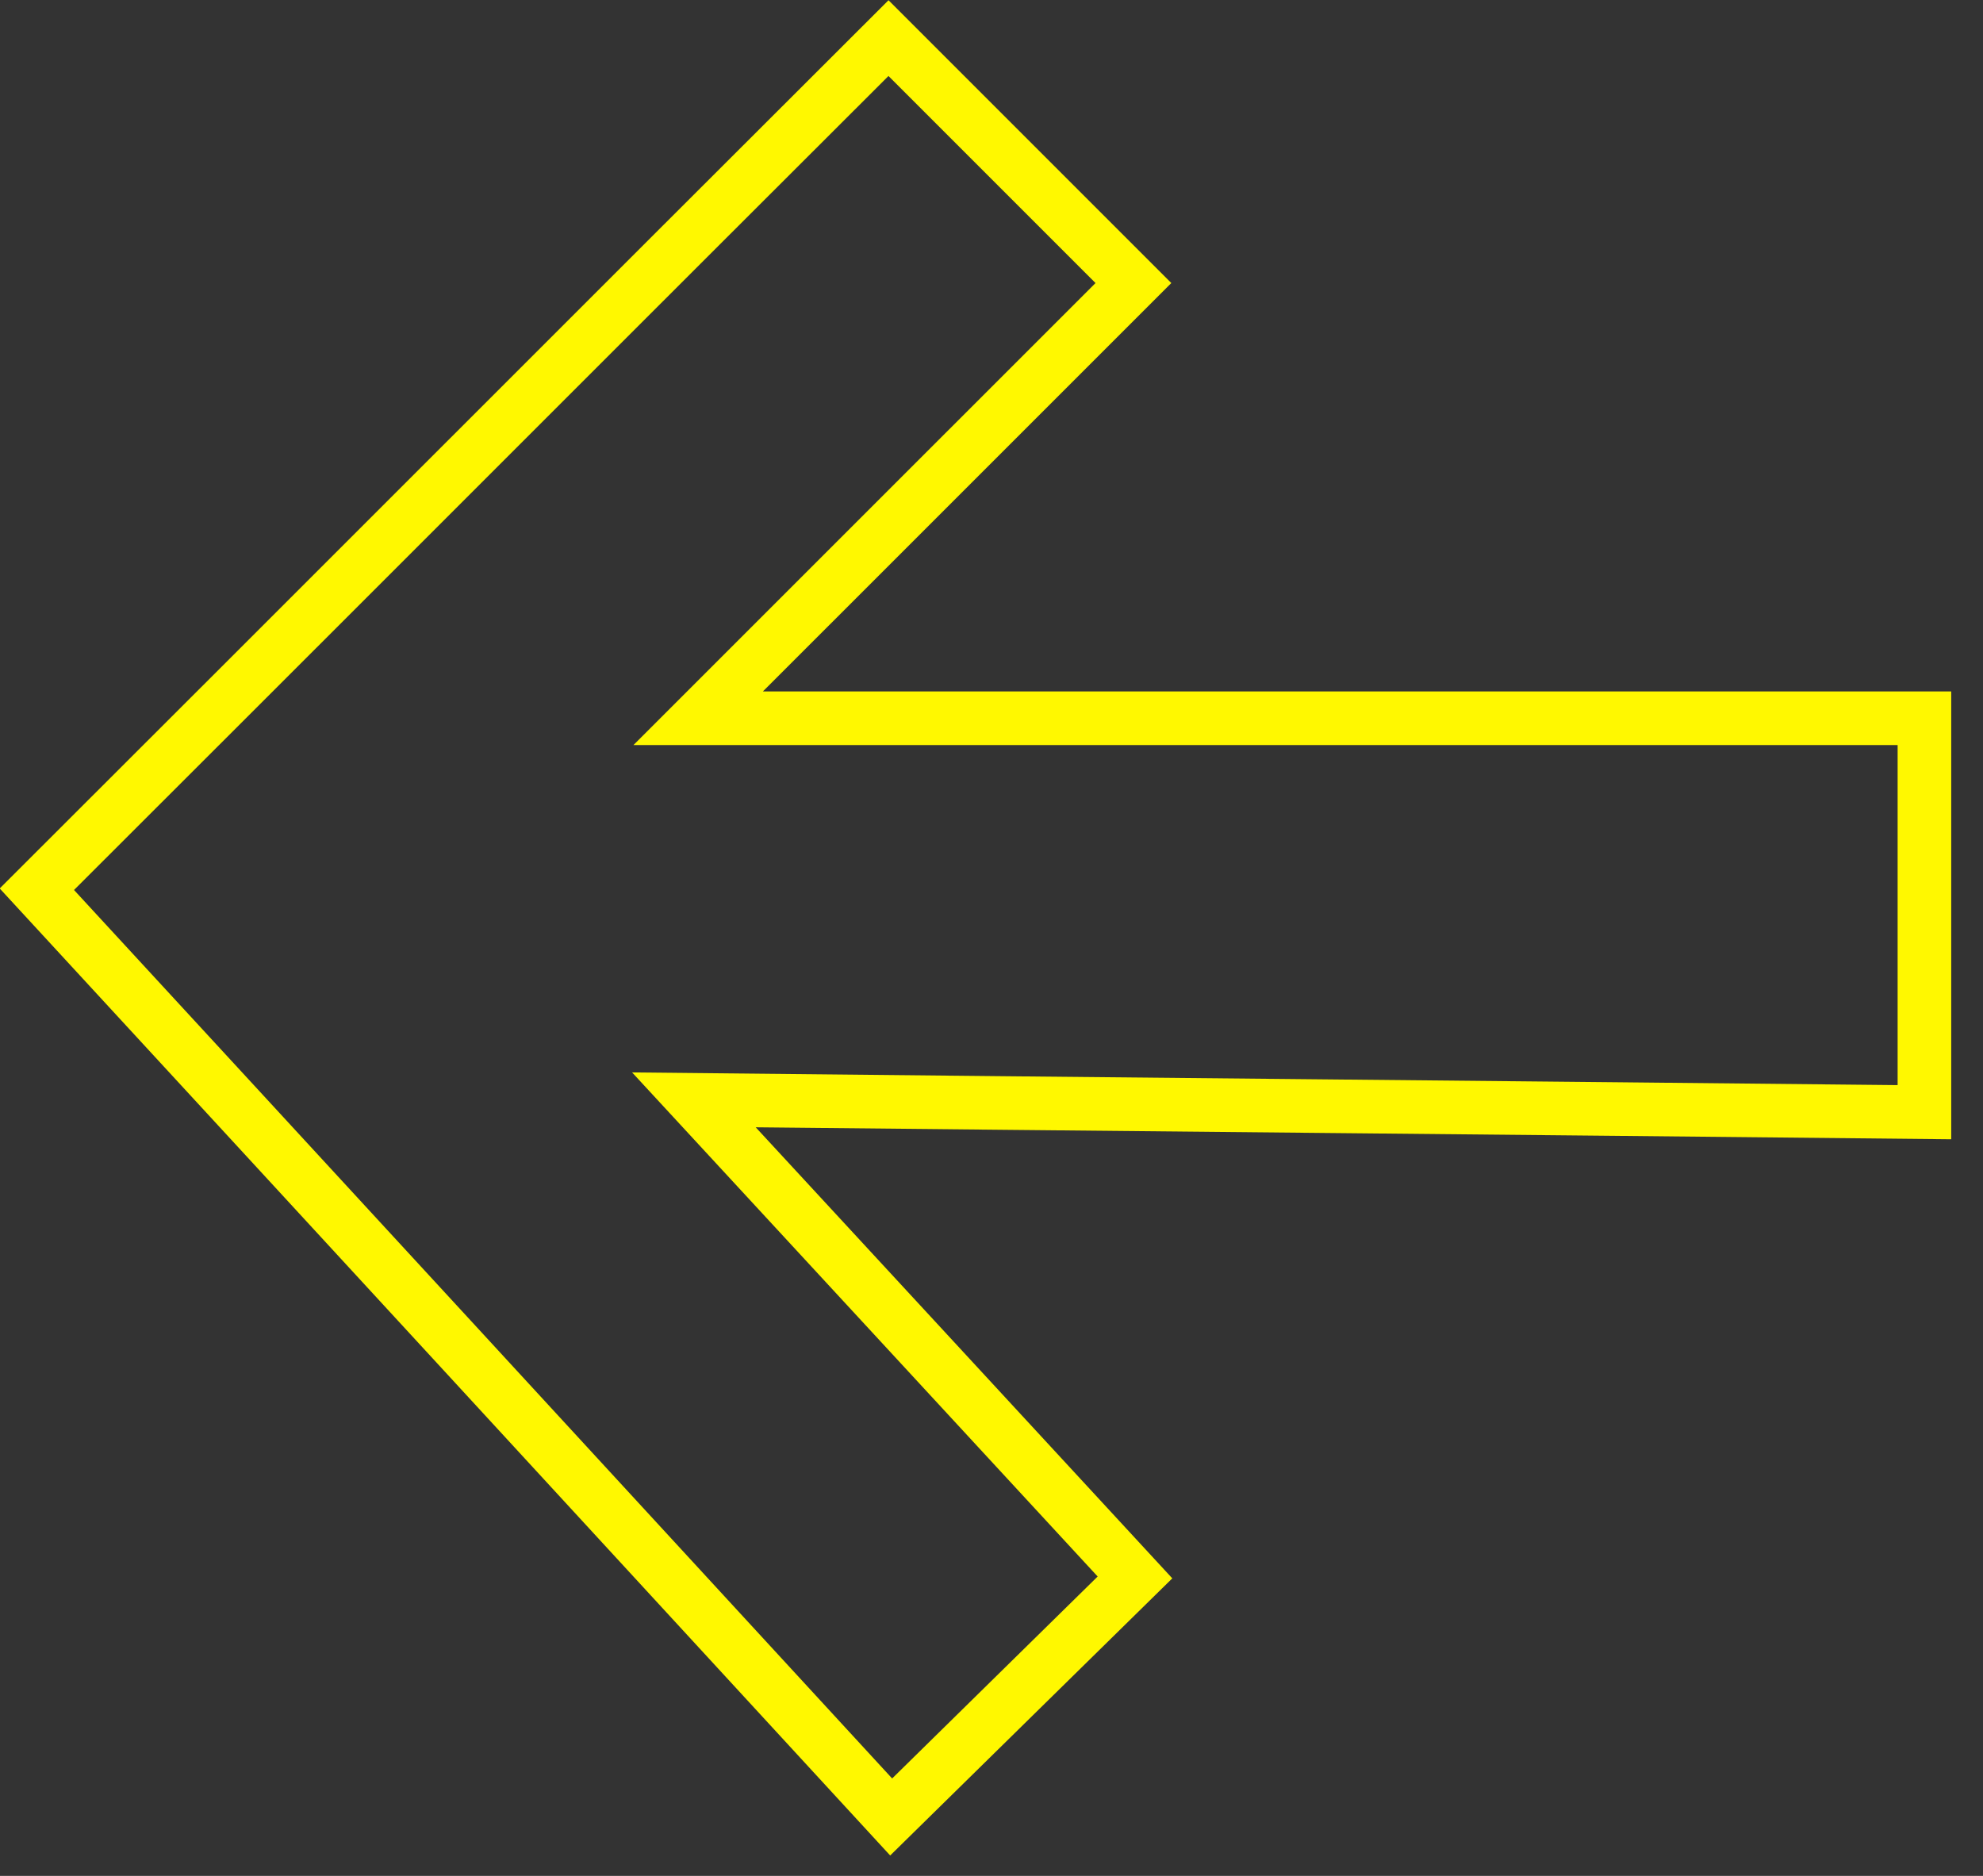<?xml version="1.0" encoding="UTF-8"?> <svg xmlns="http://www.w3.org/2000/svg" width="37" height="35" viewBox="0 0 37 35" fill="none"><rect x="0" y="0" width="37" height="35" fill="#333333" stroke="none"/><g clip-path="url(#clip0_819_9)"><path d="M0.688 16.591C5.987 11.301 11.277 6.001 16.578 0.711C18.098 2.231 19.628 3.761 21.148 5.281C18.438 7.991 15.738 10.691 13.027 13.401H35.907V20.751C28.258 20.671 20.598 20.601 12.947 20.521C15.688 23.491 18.438 26.461 21.177 29.431C19.657 30.921 18.148 32.411 16.628 33.901C11.318 28.131 6.008 22.361 0.688 16.591Z" stroke="#FFF800"></path></g><defs><clipPath id="clip0_819_9"><rect width="36.41" height="34.62" fill="white"></rect></clipPath></defs></svg> 